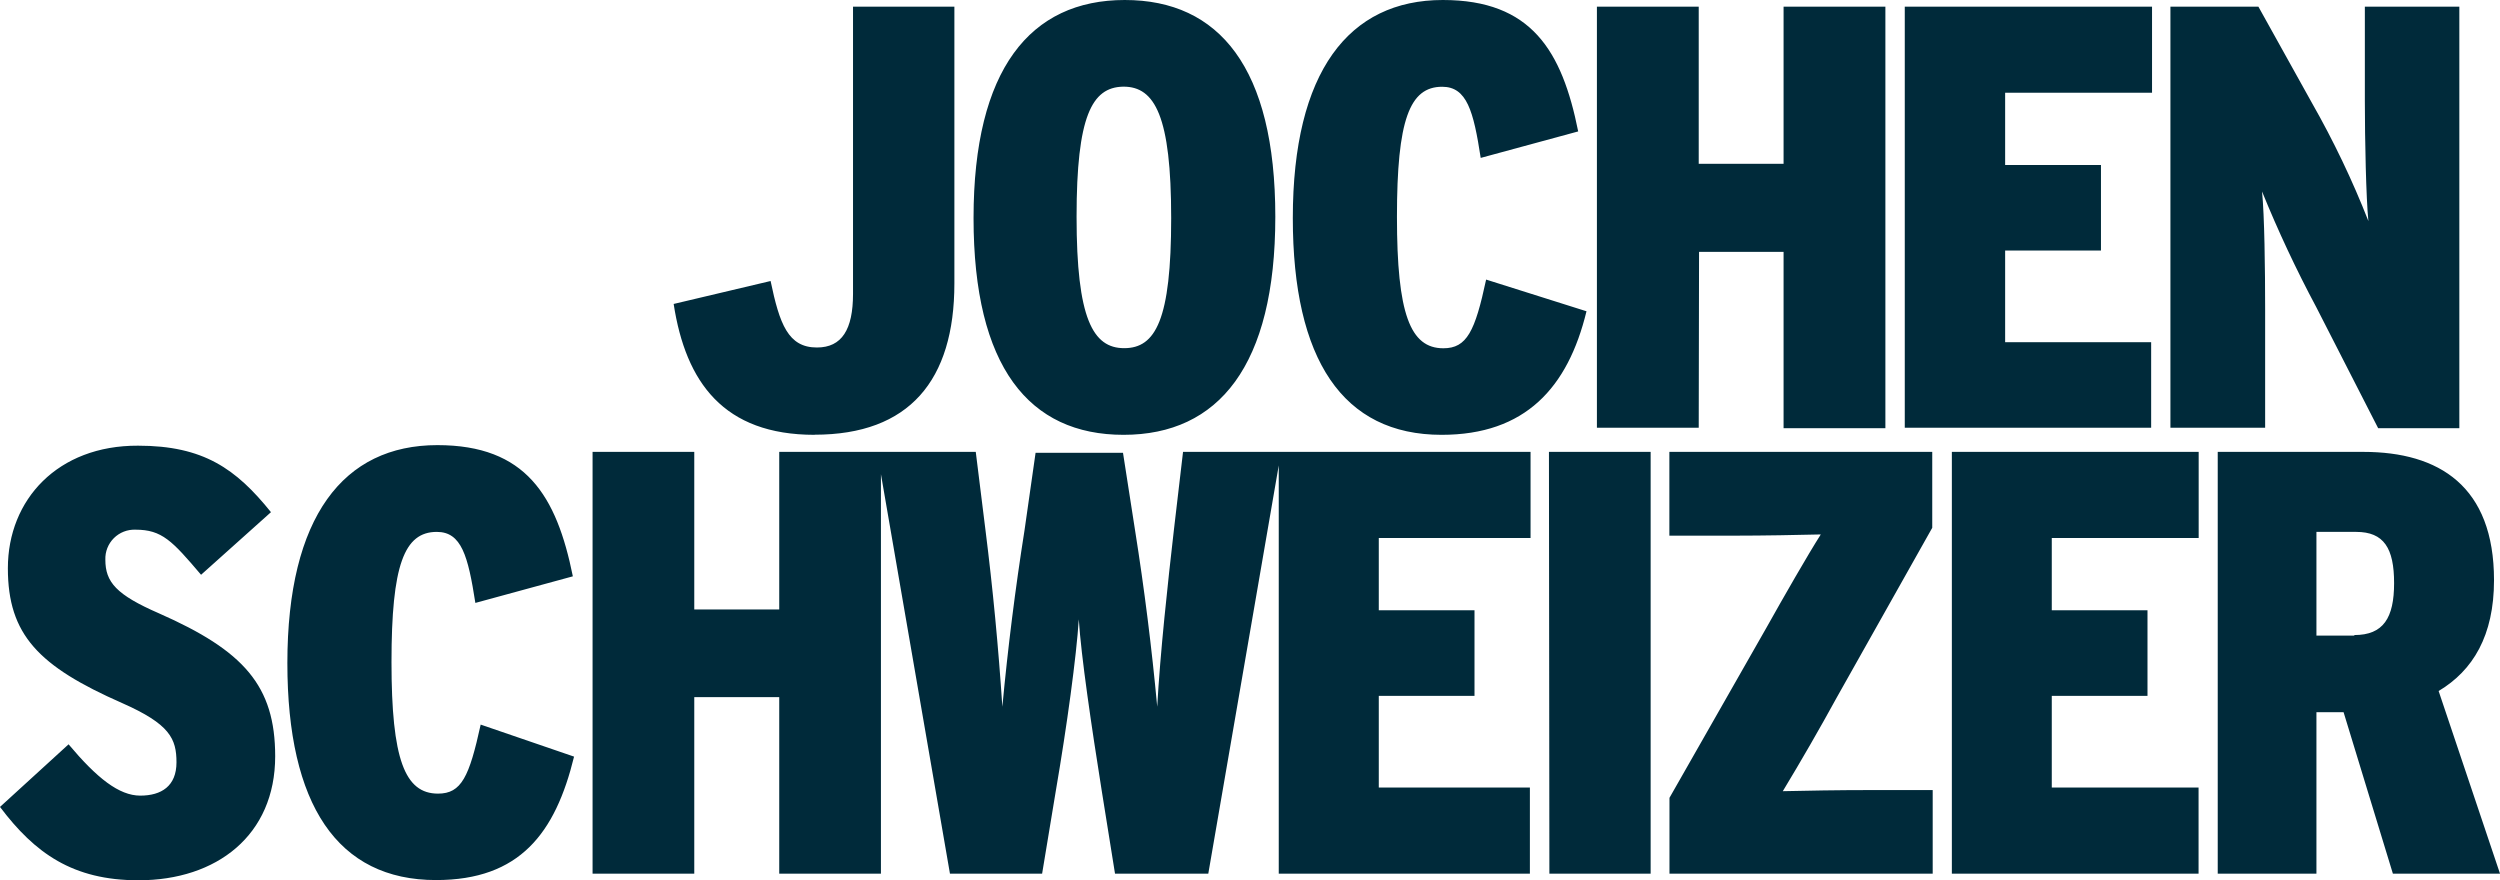 <?xml version="1.0" encoding="UTF-8"?> <svg xmlns="http://www.w3.org/2000/svg" xmlns:xlink="http://www.w3.org/1999/xlink" width="284px" height="100px" viewBox="0 0 284 100" version="1.1"><title>logo-jochenschweizer</title><desc>Created with Sketch.</desc><g id="Page-1" stroke="none" stroke-width="1" fill="none" fill-rule="evenodd"><g id="logo-jochenschweizer" fill="#002A3A" fill-rule="nonzero"><path d="M127.773,0 C138.508,0 144.876,7.717 144.876,24.622 C144.876,41.528 138.445,49.396 127.635,49.396 C116.9,49.396 110.595,41.679 110.595,24.773 C110.595,7.868 117.038,0 127.773,0 Z M127.666,9.843 L127.558,9.846 C124.039,9.929 122.299,13.204 122.299,24.622 C122.299,36.191 124.149,39.552 127.71,39.552 C131.272,39.552 133.046,36.342 133.046,24.773 C133.046,13.205 131.196,9.844 127.635,9.844 L127.666,9.843 Z M268.47,51.334 C277.091,51.334 283.32,55.237 283.32,65.911 C283.32,72.205 280.929,76.171 277.028,78.499 L284,99.245 L271.831,99.245 L266.23,80.904 L263.147,80.904 L263.147,99.245 L251.934,99.245 L251.934,51.334 L268.47,51.334 Z M267.665,60.423 L263.147,60.423 L263.147,72.205 L267.451,72.205 L267.451,72.142 C270.748,72.142 271.969,70.204 271.969,66.239 C271.969,62.273 270.811,60.423 267.665,60.423 Z M221.731,99.245 L249.757,99.245 L249.757,89.464 L233.082,89.464 L233.082,79.053 L243.955,79.053 L243.955,69.323 L233.082,69.323 L233.082,61.115 L249.769,61.115 L249.769,51.334 L221.731,51.334 L221.731,99.245 Z M202.526,89.879 C204.652,86.36 206.704,82.797 208.68,79.192 L219.503,59.957 L219.503,51.334 L189.64,51.334 L189.64,60.851 L197.065,60.851 C200.324,60.851 204.301,60.775 206.843,60.712 C205.396,62.978 202.652,67.762 200.664,71.312 L189.652,90.634 L189.652,99.245 L219.554,99.245 L219.554,89.753 L212.254,89.753 C208.97,89.753 205.131,89.816 202.526,89.879 L202.526,89.879 Z M176.01,99.245 L187.513,99.245 L187.513,51.334 L175.96,51.334 L176.01,99.245 Z M145.53,51.334 L134.393,51.334 L133.361,60.146 C132.668,66.176 131.787,74.245 131.46,80.287 C130.838,73.581 129.999,66.898 128.943,60.247 L127.572,51.435 L117.642,51.435 L116.384,60.247 C115.334,66.899 114.495,73.582 113.867,80.287 C113.426,73.556 112.784,66.839 111.941,60.146 L110.846,51.334 L88.521,51.334 L88.521,69.235 L78.869,69.235 L78.869,51.334 L67.316,51.334 L67.316,99.245 L78.869,99.245 L78.869,79.192 L88.521,79.192 L88.521,99.245 L100.074,99.245 L100.074,53.865 L107.914,99.245 L118.385,99.245 L119.945,89.816 C121.204,82.477 122.286,74.534 122.55,70.355 C122.815,74.534 123.998,82.553 125.155,89.816 L126.665,99.245 L137.262,99.245 L145.266,52.87 L145.266,99.245 L173.795,99.245 L173.795,89.464 L156.63,89.464 L156.63,79.053 L167.503,79.053 L167.503,69.323 L156.63,69.323 L156.63,61.115 L173.871,61.115 L173.871,51.334 L145.53,51.334 Z M49.76,90.156 C45.985,90.156 44.474,86.254 44.474,75.214 C44.474,64.174 45.922,60.423 49.622,60.423 C52.428,60.423 53.171,63.155 54.001,68.492 L65.076,65.471 C63.226,56.307 59.74,50.566 49.685,50.566 C39.013,50.566 32.645,58.698 32.645,75.327 C32.645,91.427 38.333,99.975 49.534,99.975 C59.048,99.975 63.087,94.65 65.214,85.952 L54.605,82.314 C53.309,88.23 52.428,90.156 49.76,90.156 L49.76,90.156 Z M18.059,69.675 C13.201,67.56 11.968,66.125 11.968,63.583 C11.936,62.666 12.287,61.778 12.936,61.13 C13.586,60.483 14.475,60.136 15.391,60.171 C18.399,60.171 19.557,61.43 22.841,65.295 L30.782,58.182 C26.818,53.26 23.118,50.629 15.681,50.629 C6.569,50.592 0.894,56.747 0.894,64.552 C0.894,72.105 4.379,75.692 13.881,79.872 C19.292,82.263 20.048,83.912 20.048,86.606 C20.048,89.3 18.336,90.383 15.932,90.383 C13.529,90.383 11.012,88.394 7.79,84.554 L0,91.667 C3.964,96.928 8.268,100 15.731,100 C24.628,100 31.261,94.877 31.261,85.914 C31.261,77.895 27.686,73.917 18.059,69.675 L18.059,69.675 Z M257.32,35.096 C257.32,30.577 257.245,24.484 256.968,21.752 C258.789,26.233 260.843,30.616 263.122,34.882 L270.157,48.64 L279.381,48.64 L279.381,0.755 L268.647,0.755 L268.647,11.493 C268.647,15.874 268.785,22.508 269.049,25.113 C267.239,20.496 265.098,16.016 262.644,11.707 L256.553,0.755 L246.56,0.755 L246.56,48.59 L257.32,48.59 L257.32,35.096 Z M244.371,38.872 L227.784,38.872 L227.784,28.462 L238.67,28.462 L238.67,18.744 L227.784,18.744 L227.784,10.536 L244.471,10.536 L244.471,0.755 L216.382,0.755 L216.382,48.59 L244.371,48.59 L244.371,38.872 Z M193.012,28.613 L202.614,28.613 L202.614,48.64 L214.18,48.64 L214.18,0.755 L202.614,0.755 L202.614,18.605 L192.975,18.605 L192.975,0.755 L181.409,0.755 L181.409,48.59 L192.975,48.59 L193.012,28.613 Z M168.824,31.76 C167.566,37.638 166.635,39.564 163.967,39.564 C160.191,39.564 158.694,35.65 158.694,24.635 C158.694,13.62 160.128,9.856 163.828,9.856 C166.635,9.856 167.39,12.601 168.208,17.938 L179.282,14.93 C177.445,5.753 173.959,0 163.904,0 C153.219,0 146.864,8.145 146.864,24.773 C146.864,40.848 152.54,49.396 163.765,49.396 C173.267,49.396 178.112,44.058 180.226,35.36 L168.824,31.76 Z M92.536,49.383 C103.283,49.383 108.418,43.228 108.418,32.2 L108.418,0.755 L96.903,0.755 L96.903,33.384 C96.903,37.424 95.644,39.476 92.8,39.476 C89.528,39.476 88.559,36.808 87.54,31.923 L76.528,34.529 C77.9,43.442 82.216,49.396 92.536,49.396 L92.536,49.383 Z" id="Shape"></path></g></g></svg> 